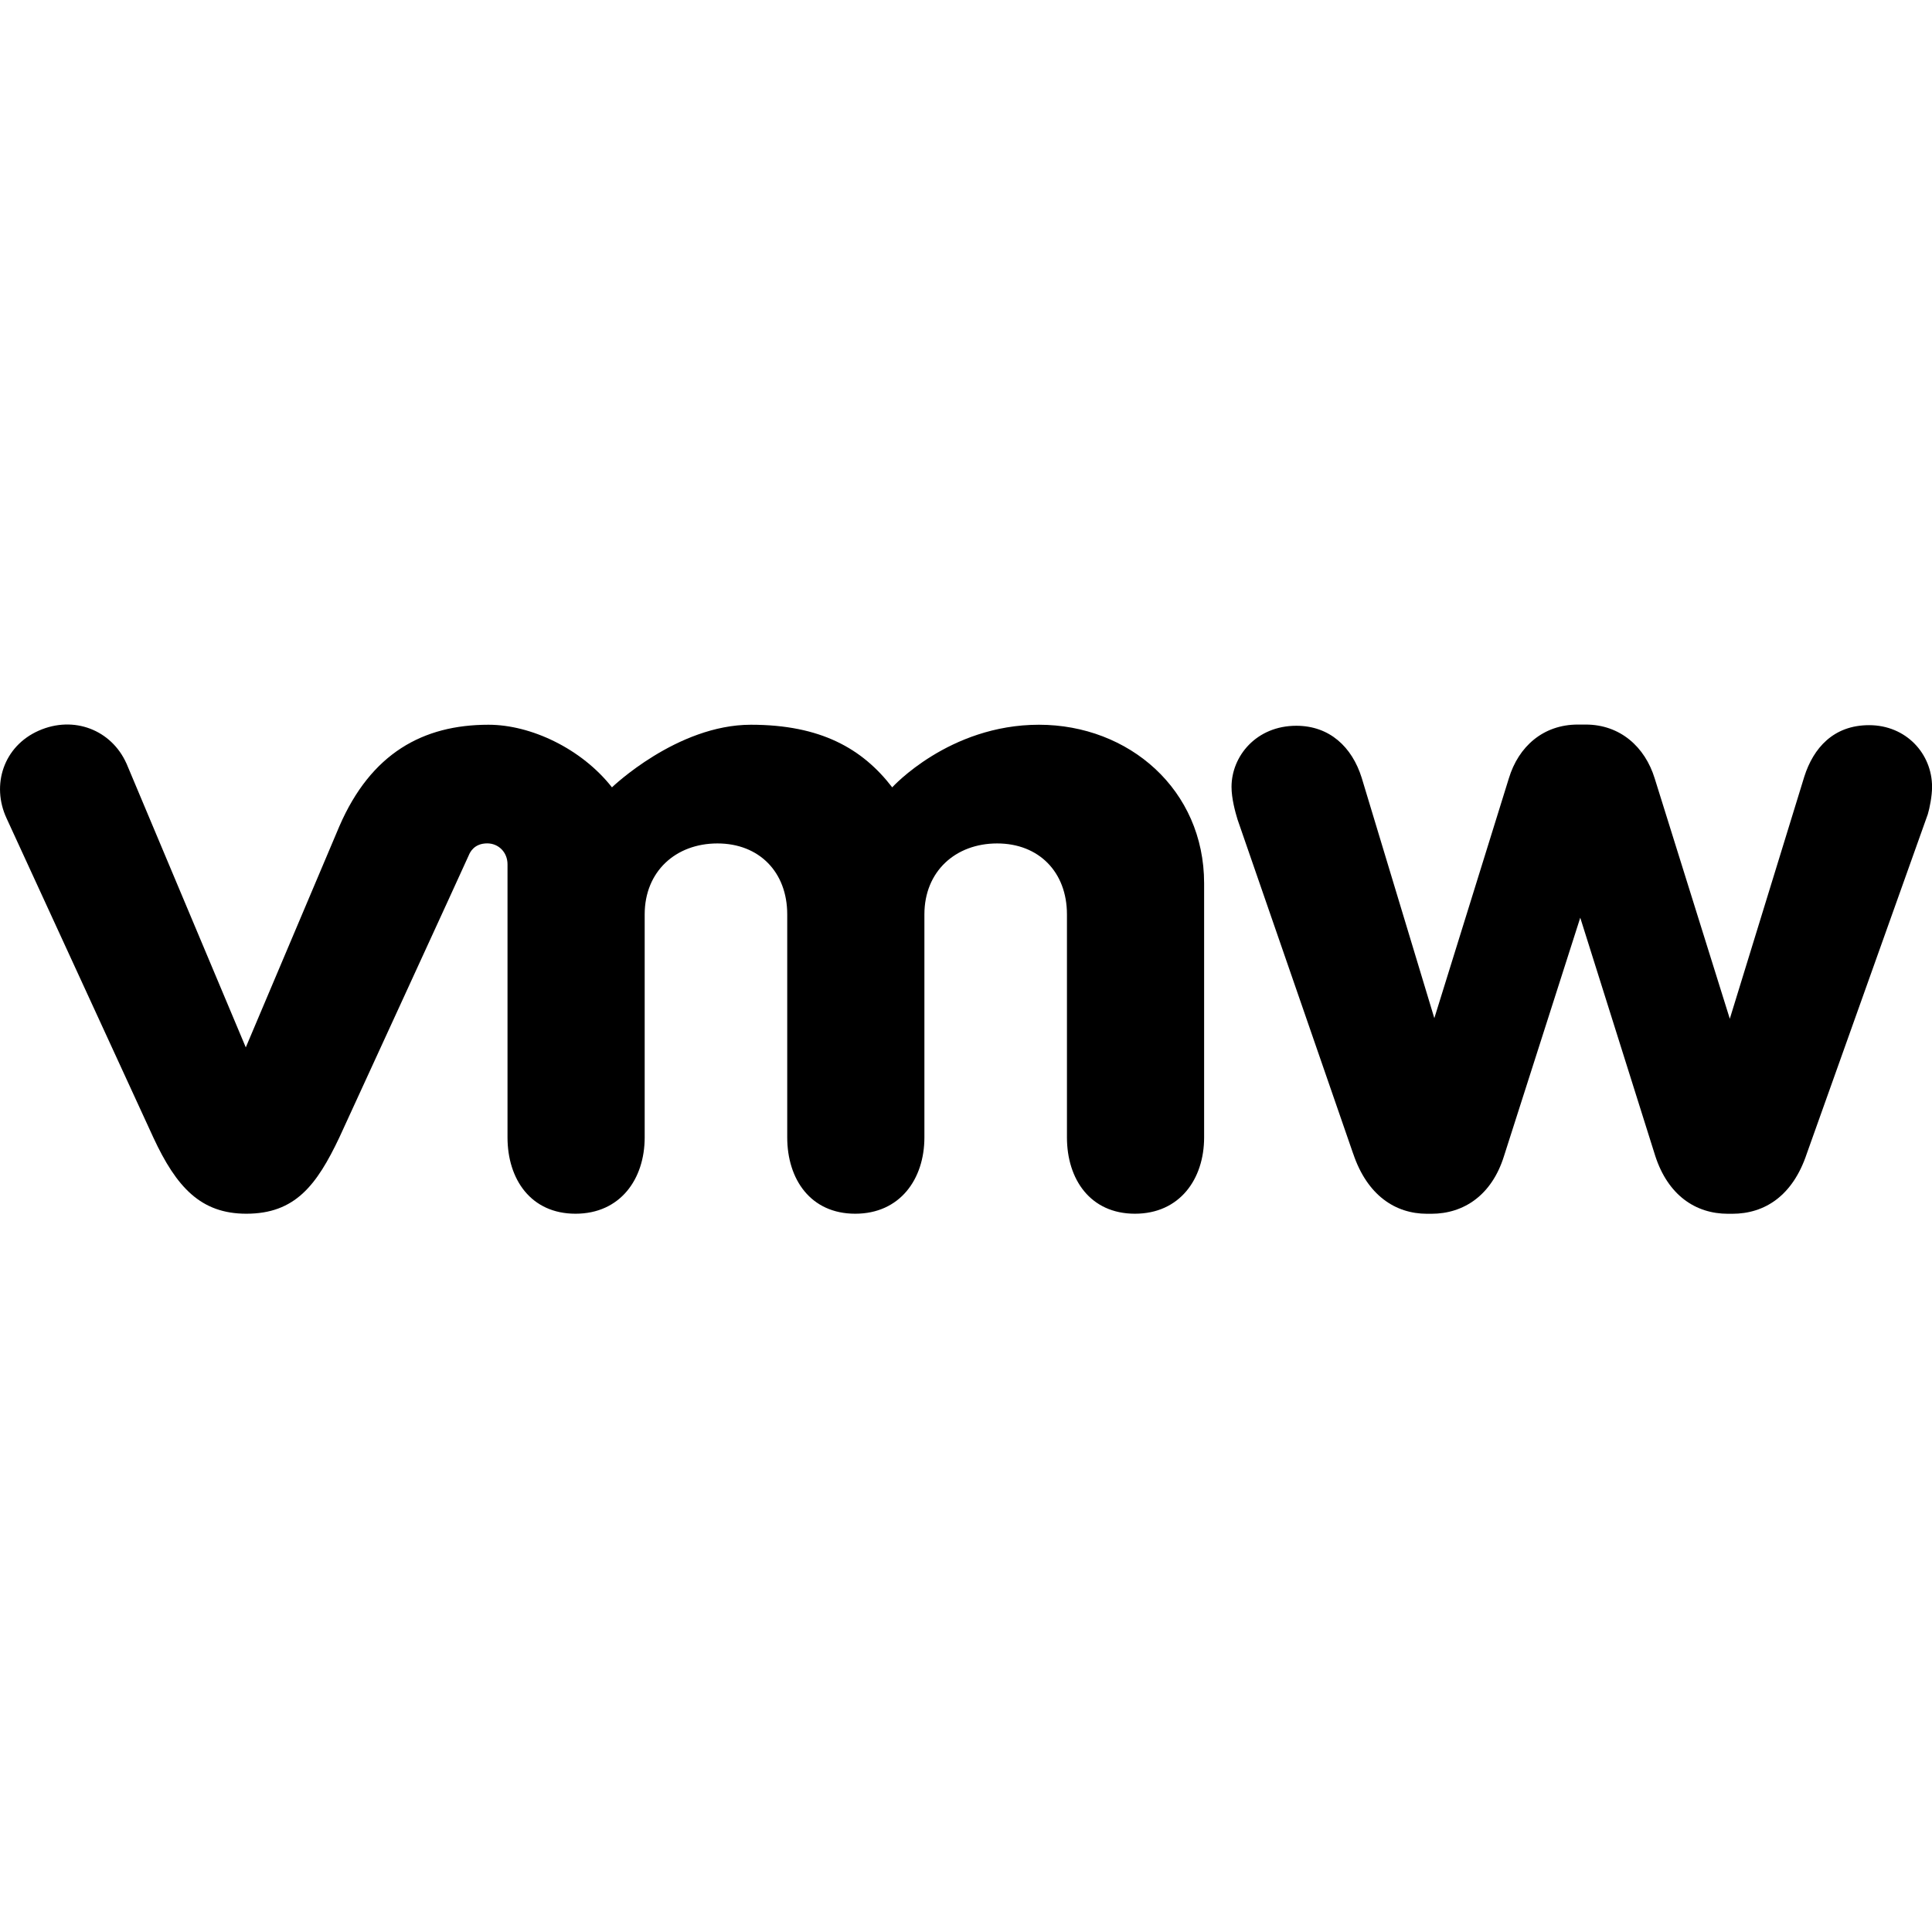 <svg xmlns="http://www.w3.org/2000/svg" viewBox="0 0 32 32" fill="currentColor"><defs></defs><path d="M22.413,19.11l-1.915-5.535c-.04-.13-.1-.351-.1-.541,0-.511,.411-1.013,1.073-1.013,.551,0,.923,.351,1.083,.862l1.203,3.981,1.234-3.971c.16-.531,.572-.892,1.143-.892h.13c.572,0,.983,.371,1.143,.892l1.244,3.981,1.234-4.011c.15-.471,.481-.852,1.073-.852,.612,0,1.043,.471,1.043,1.023,0,.15-.04,.351-.07,.451l-2.006,5.626c-.231,.692-.692,.993-1.234,.993h-.07c-.541,0-.993-.311-1.203-.953l-1.244-3.951-1.264,3.951c-.201,.642-.662,.953-1.203,.953h-.07c-.531,0-.993-.311-1.223-.993Z"/><path d="M2.094,12.645c-.247-.553-.869-.8-1.452-.543-.583,.257-.79,.899-.533,1.452l2.43,5.285c.385,.83,.79,1.264,1.541,1.264,.81,0,1.166-.474,1.541-1.264,0,0,2.124-4.623,2.143-4.672,.02-.049,.089-.198,.306-.198,.188,0,.336,.148,.336,.346v4.524c0,.691,.385,1.264,1.126,1.264s1.146-.573,1.146-1.264v-3.694c0-.711,.514-1.175,1.205-1.175s1.156,.474,1.156,1.175v3.694c0,.691,.385,1.264,1.126,1.264s1.146-.573,1.146-1.264v-3.694c0-.711,.514-1.175,1.205-1.175s1.156,.474,1.156,1.175v3.694c0,.691,.385,1.264,1.126,1.264s1.146-.573,1.146-1.264v-4.208c0-1.551-1.245-2.627-2.736-2.627s-2.43,1.037-2.43,1.037c-.494-.642-1.185-1.037-2.341-1.037-1.225,0-2.301,1.037-2.301,1.037-.504-.642-1.343-1.037-2.045-1.037-1.087,0-1.946,.474-2.469,1.679l-1.551,3.665-1.976-4.702"/><rect id="_Transparent_Rectangle_" data-name="&amp;lt;Transparent Rectangle&amp;gt;" class="cls-1" x="0" width="32" height="32" style="fill: none"/></svg>